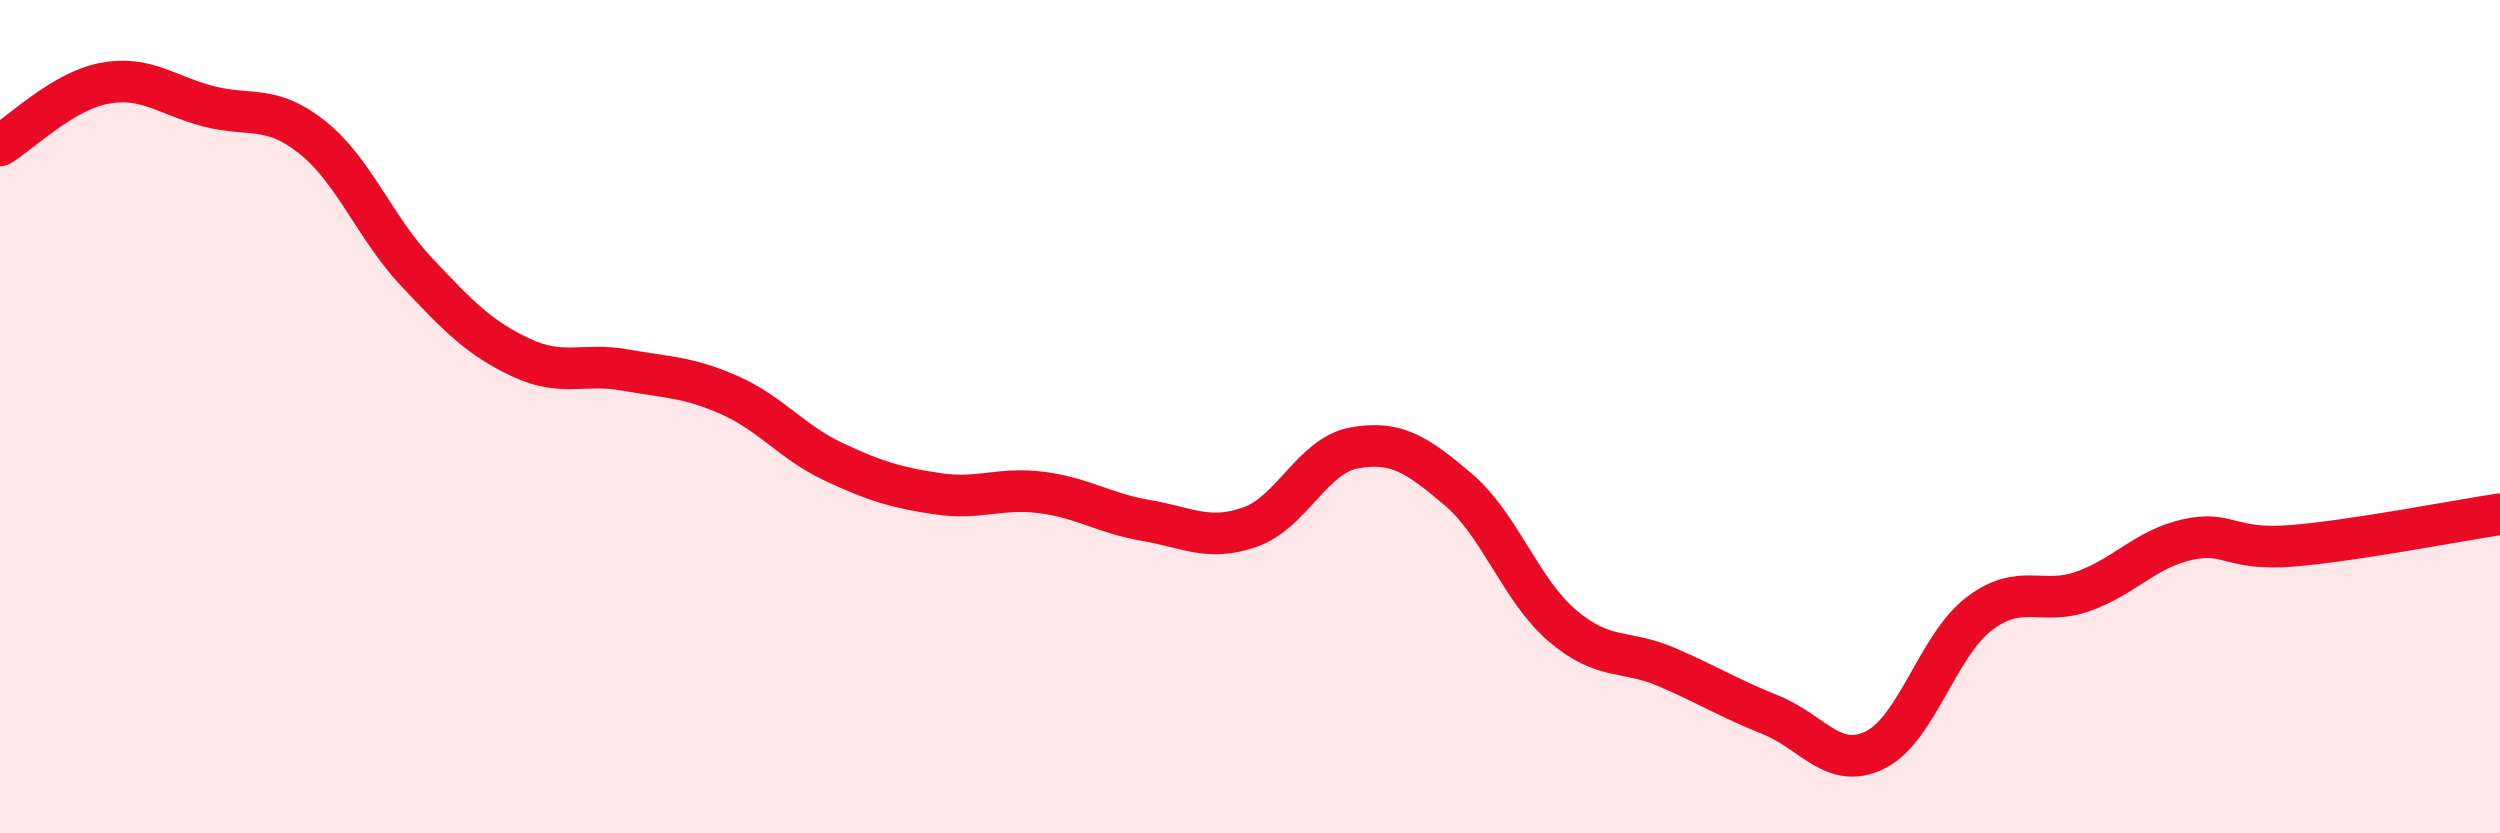 
    <svg width="60" height="20" viewBox="0 0 60 20" xmlns="http://www.w3.org/2000/svg">
      <path
        d="M 0,3.49 C 0.5,3.19 1.5,2.19 2.5,2 C 3.5,1.81 4,2.29 5,2.55 C 6,2.81 6.5,2.5 7.5,3.3 C 8.5,4.1 9,5.47 10,6.53 C 11,7.59 11.5,8.11 12.5,8.58 C 13.5,9.05 14,8.7 15,8.88 C 16,9.06 16.5,9.04 17.5,9.48 C 18.5,9.92 19,10.61 20,11.08 C 21,11.55 21.5,11.7 22.5,11.85 C 23.5,12 24,11.69 25,11.82 C 26,11.95 26.5,12.32 27.5,12.49 C 28.5,12.66 29,13 30,12.65 C 31,12.3 31.5,10.93 32.5,10.75 C 33.5,10.57 34,10.9 35,11.75 C 36,12.6 36.5,14.17 37.5,15.02 C 38.5,15.87 39,15.58 40,16.01 C 41,16.44 41.5,16.76 42.5,17.16 C 43.5,17.56 44,18.49 45,18 C 46,17.51 46.5,15.49 47.5,14.73 C 48.5,13.97 49,14.55 50,14.19 C 51,13.83 51.5,13.17 52.5,12.95 C 53.5,12.73 53.5,13.22 55,13.1 C 56.5,12.98 59,12.49 60,12.34L60 20L0 20Z"
        fill="#EB0A25"
        opacity="0.1"
        stroke-linecap="round"
        stroke-linejoin="round"
      />
      <path
        d="M 0,3.49 C 0.5,3.19 1.5,2.19 2.5,2 C 3.5,1.81 4,2.29 5,2.55 C 6,2.81 6.5,2.5 7.5,3.3 C 8.5,4.1 9,5.47 10,6.53 C 11,7.59 11.5,8.11 12.5,8.58 C 13.5,9.05 14,8.7 15,8.88 C 16,9.06 16.5,9.04 17.5,9.48 C 18.5,9.92 19,10.61 20,11.08 C 21,11.55 21.5,11.7 22.5,11.85 C 23.5,12 24,11.69 25,11.82 C 26,11.95 26.5,12.32 27.5,12.49 C 28.5,12.66 29,13 30,12.65 C 31,12.3 31.5,10.93 32.5,10.75 C 33.5,10.57 34,10.9 35,11.75 C 36,12.6 36.5,14.17 37.5,15.02 C 38.5,15.87 39,15.58 40,16.01 C 41,16.44 41.5,16.76 42.5,17.16 C 43.5,17.56 44,18.49 45,18 C 46,17.51 46.5,15.49 47.5,14.73 C 48.5,13.97 49,14.55 50,14.19 C 51,13.83 51.5,13.17 52.5,12.95 C 53.5,12.73 53.5,13.22 55,13.1 C 56.5,12.98 59,12.49 60,12.34"
        stroke="#EB0A25"
        stroke-width="1"
        fill="none"
        stroke-linecap="round"
        stroke-linejoin="round"
      />
    </svg>
  